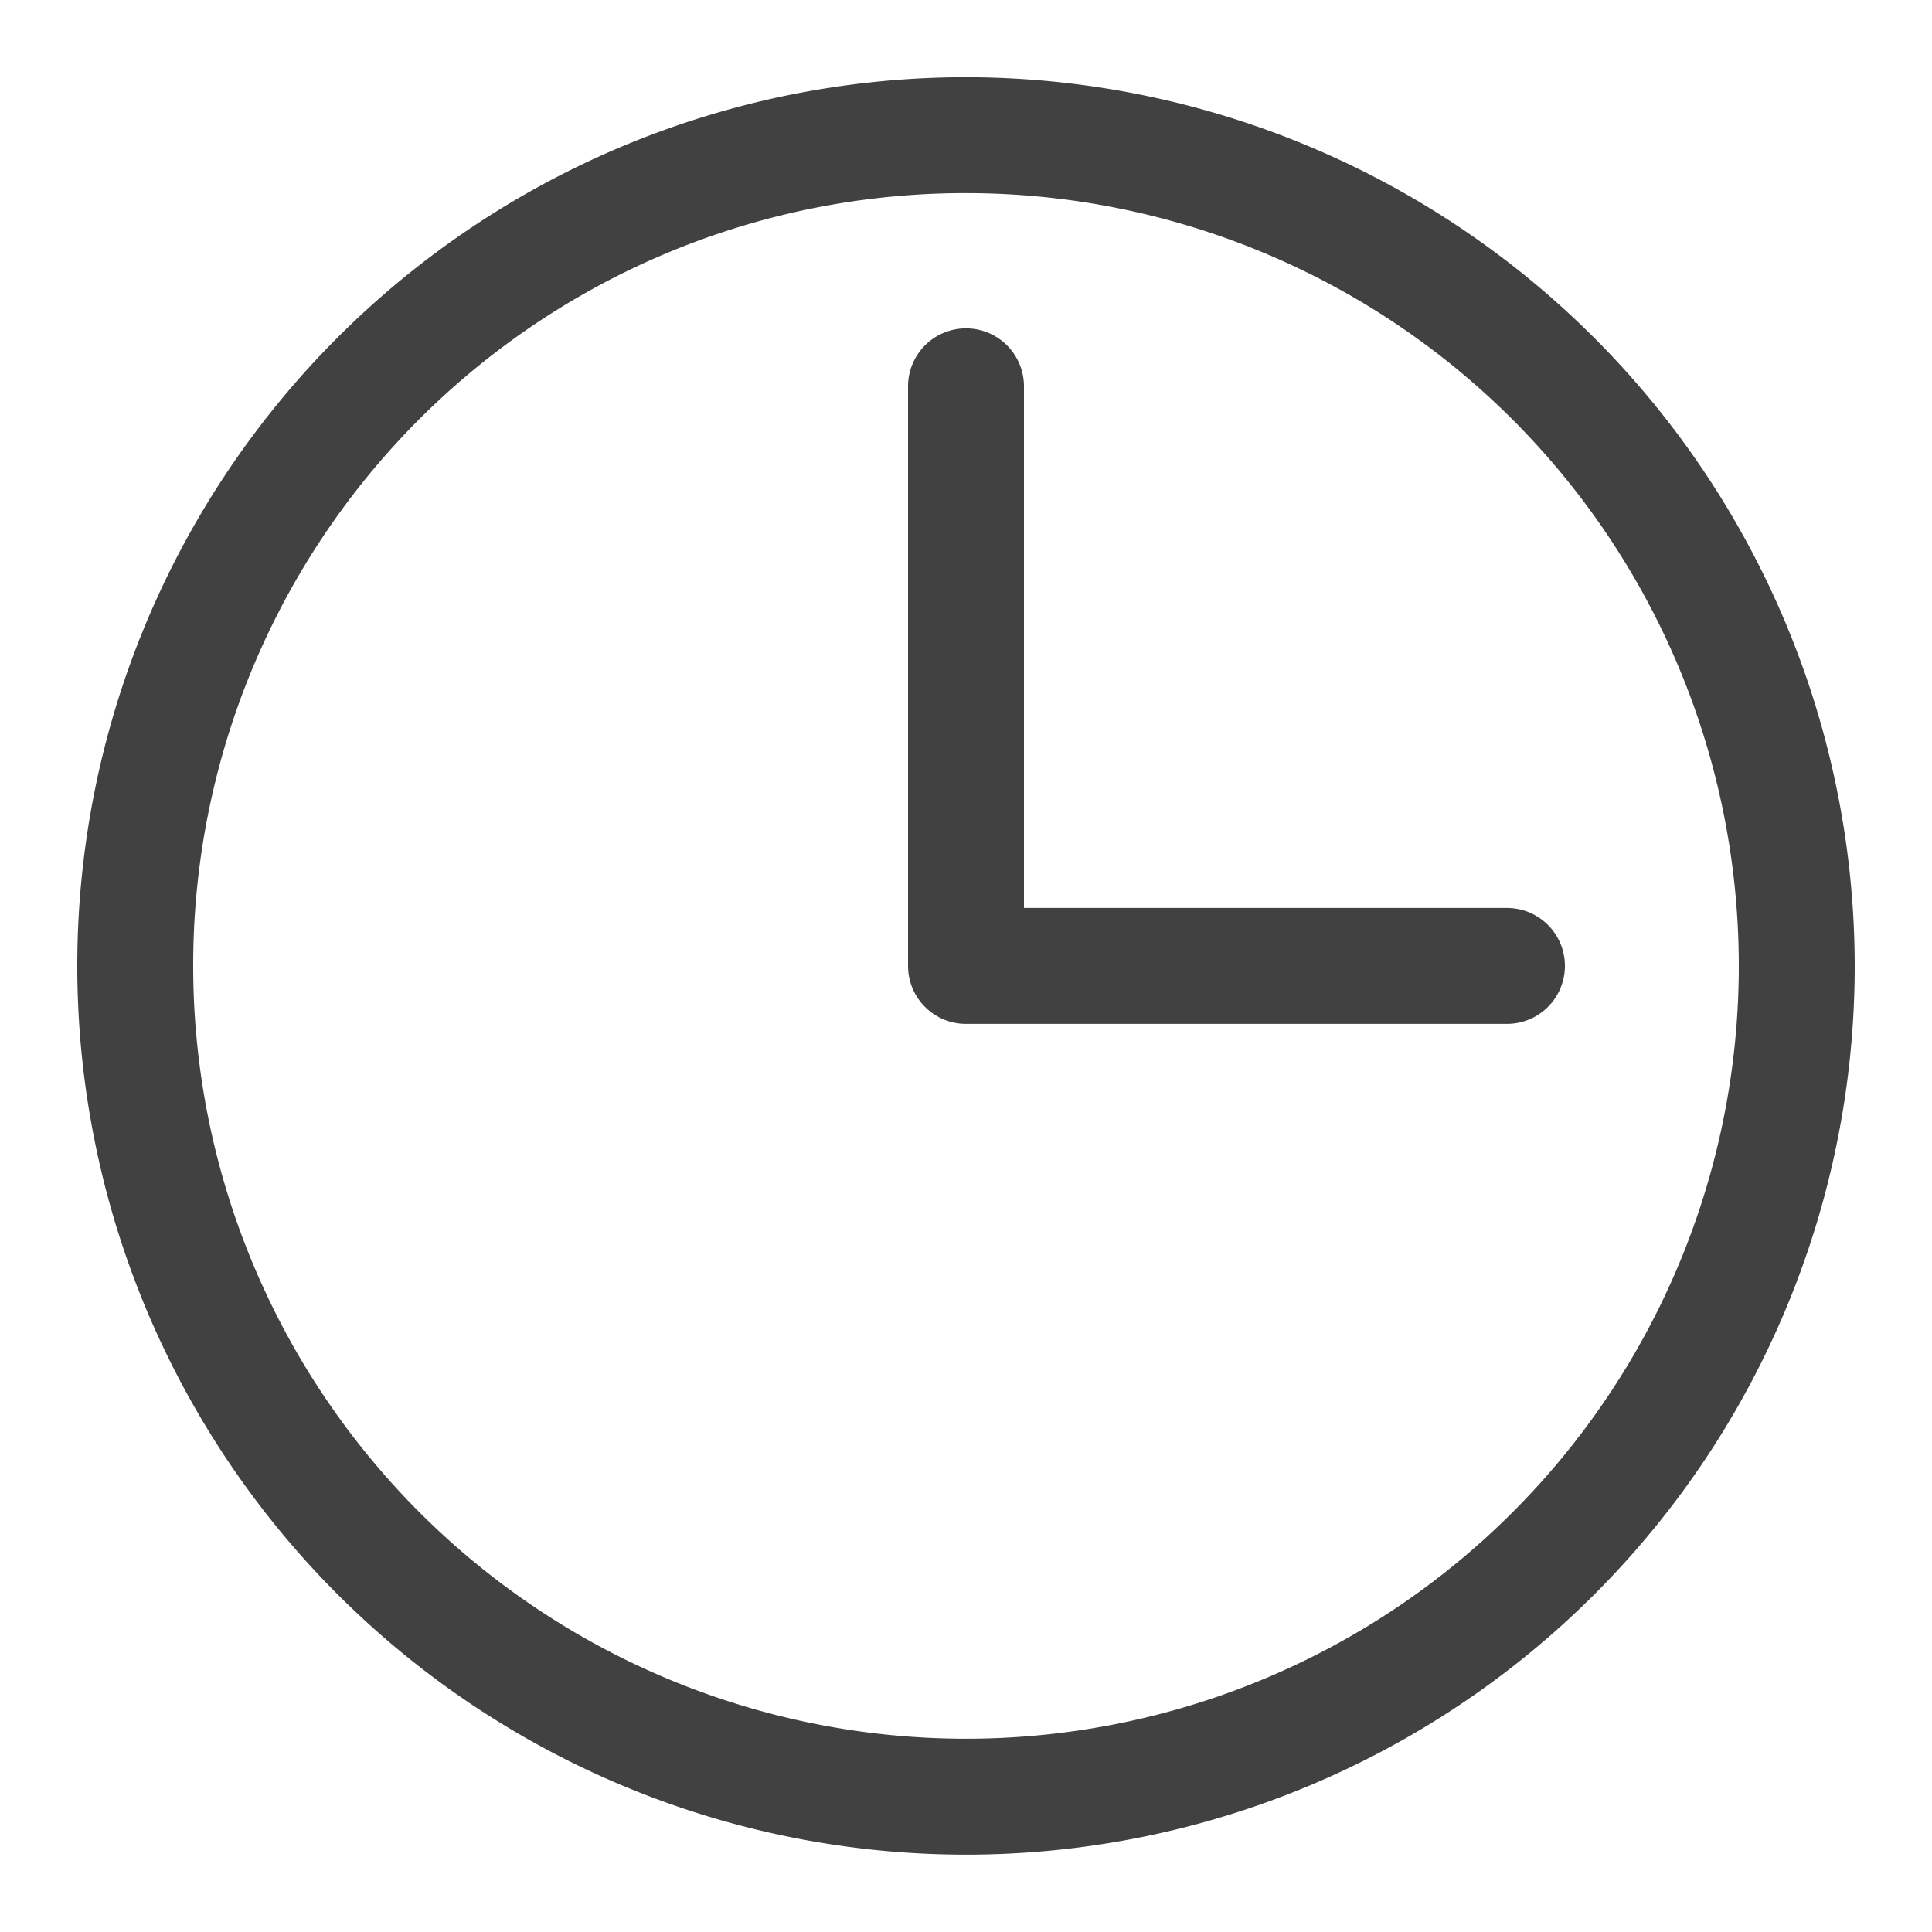 <svg xmlns="http://www.w3.org/2000/svg" width="50" height="50" viewBox="0 0 50 50"><g transform="translate(-1098 -2038)"><rect width="50" height="50" transform="translate(1098 2038)" fill="none"/><path d="M115.4,22.4a23,23,0,1,0,23,23,23.023,23.023,0,0,0-23-23Zm0,3a20,20,0,1,1-20,20A19.977,19.977,0,0,1,115.4,25.4Zm0,3.5a1.5,1.5,0,0,0-1.5,1.5v15a1.5,1.5,0,0,0,1.5,1.5h14a1.5,1.5,0,1,0,0-3H116.9V30.4a1.5,1.5,0,0,0-1.5-1.5Z" transform="translate(1007.6 2017.598)" fill="#414141"/></g></svg>